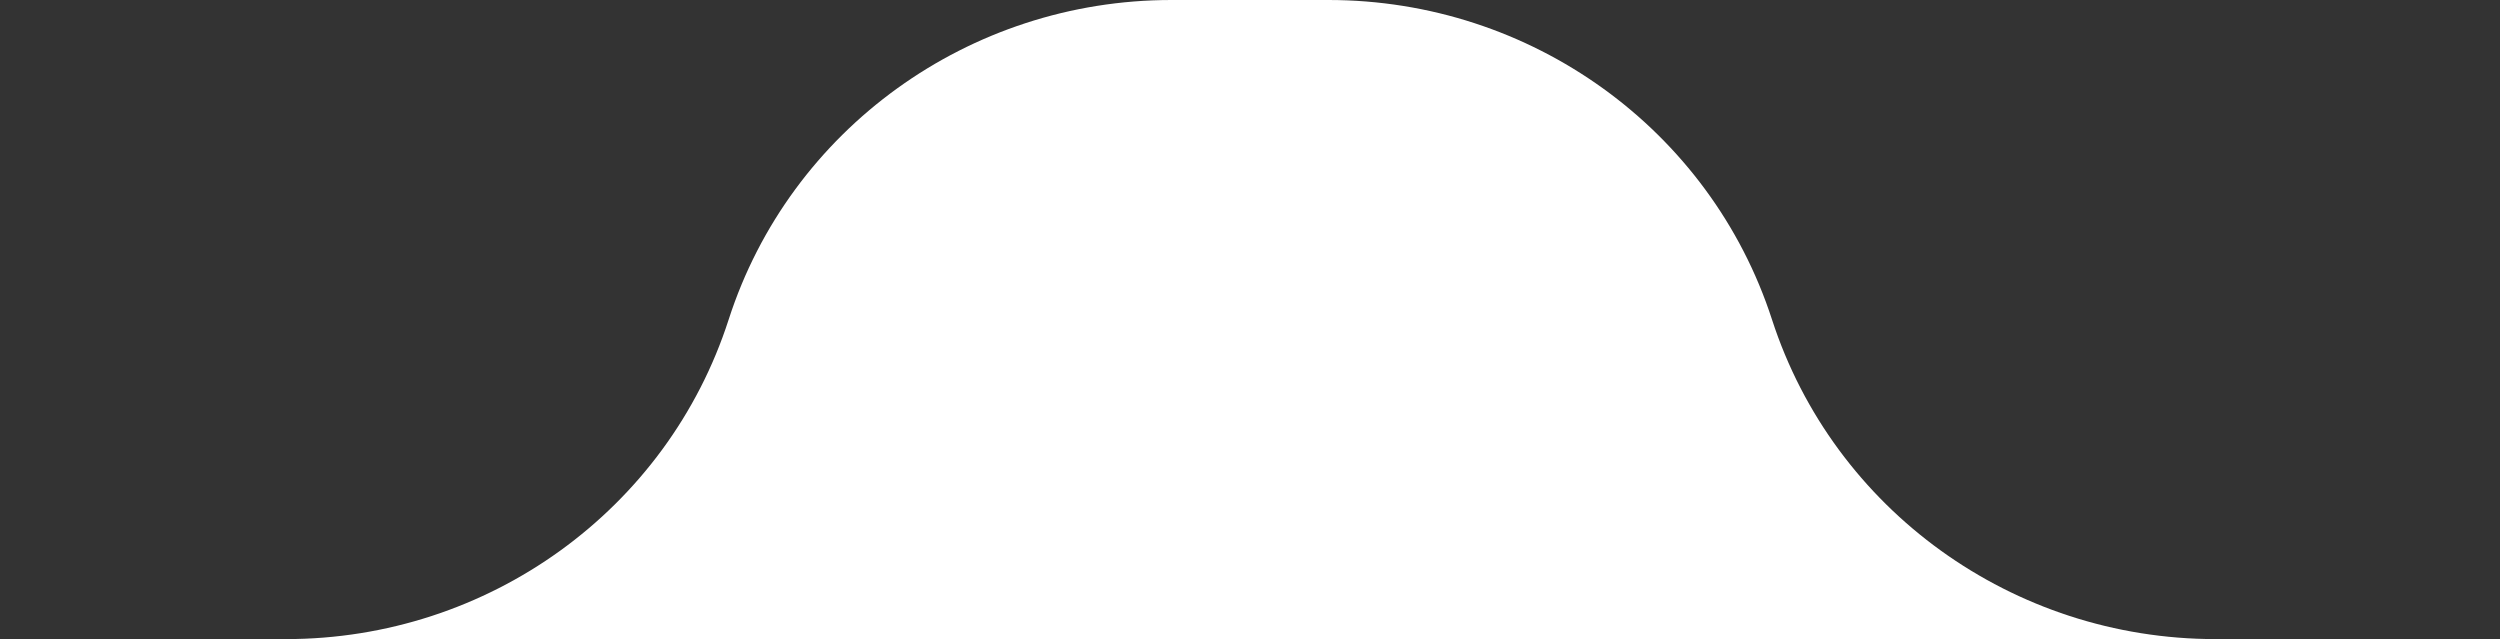 <?xml version="1.0" encoding="UTF-8"?> <svg xmlns="http://www.w3.org/2000/svg" width="133" height="34" viewBox="0 0 133 34" fill="none"><rect x="0" y="0" width="133" height="34" fill="#333333" stroke="none"/><path d="M38.765 17C35.502 27.124 25.977 34 15.214 34H0H66.536H133H117.869C107.095 34 97.556 27.128 94.27 17C90.984 6.872 81.446 0 70.672 0H62.317C51.554 0 42.029 6.876 38.765 17Z" fill="white"></path></svg> 